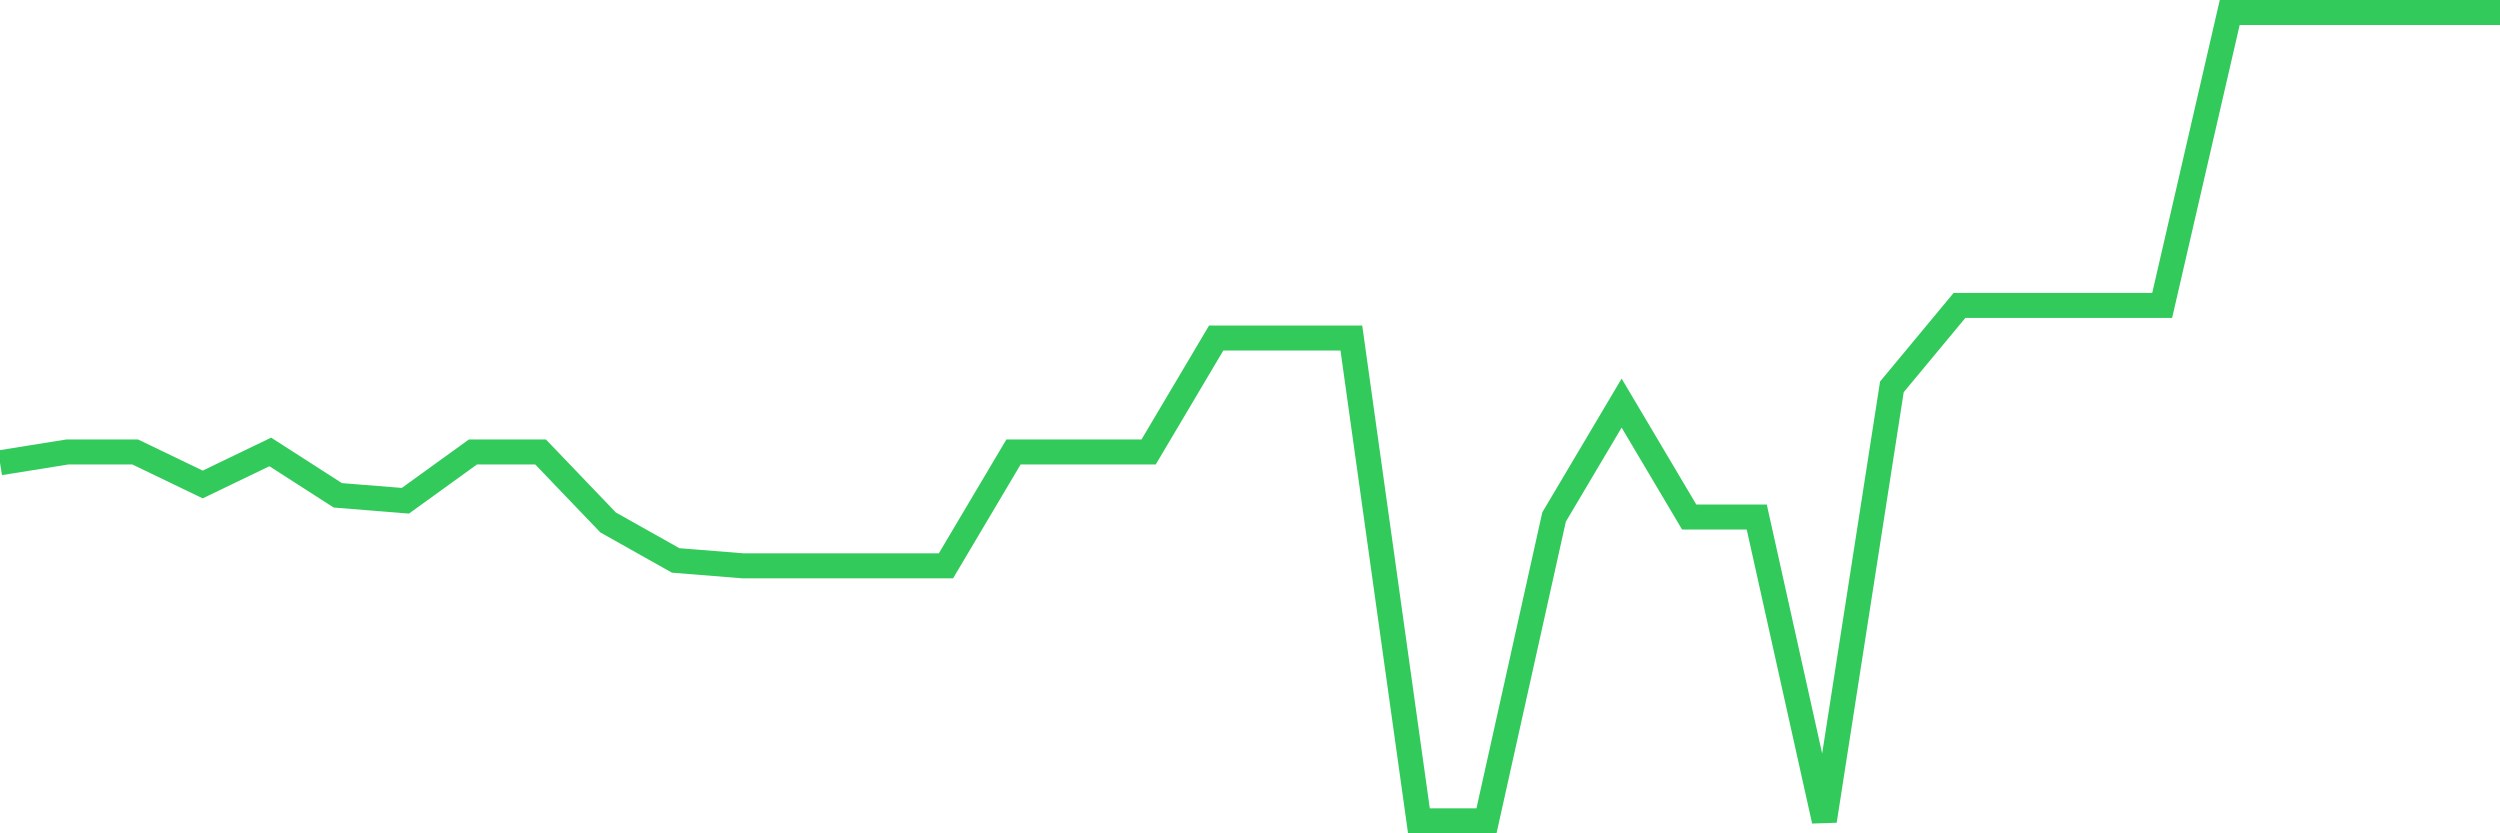 <svg
  xmlns="http://www.w3.org/2000/svg"
  xmlns:xlink="http://www.w3.org/1999/xlink"
  width="120"
  height="40"
  viewBox="0 0 120 40"
  preserveAspectRatio="none"
>
  <polyline
    points="0,22.213 3.243,21.693 6.486,21.693 9.73,23.255 12.973,21.693 16.216,23.776 19.459,24.036 22.703,21.693 25.946,21.693 29.189,25.078 32.432,26.901 35.676,27.161 38.919,27.161 42.162,27.161 45.405,27.161 48.649,21.693 51.892,21.693 55.135,21.693 58.378,16.224 61.622,16.224 64.865,16.224 68.108,39.4 71.351,39.4 74.595,24.817 77.838,19.349 81.081,24.817 84.324,24.817 87.568,39.4 90.811,18.568 94.054,14.662 97.297,14.662 100.541,14.662 103.784,14.662 107.027,0.6 110.27,0.6 113.514,0.6 116.757,0.6 120,0.6"
    fill="none"
    stroke="#32ca5b"
    stroke-width="1.2"
  >
  </polyline>
</svg>